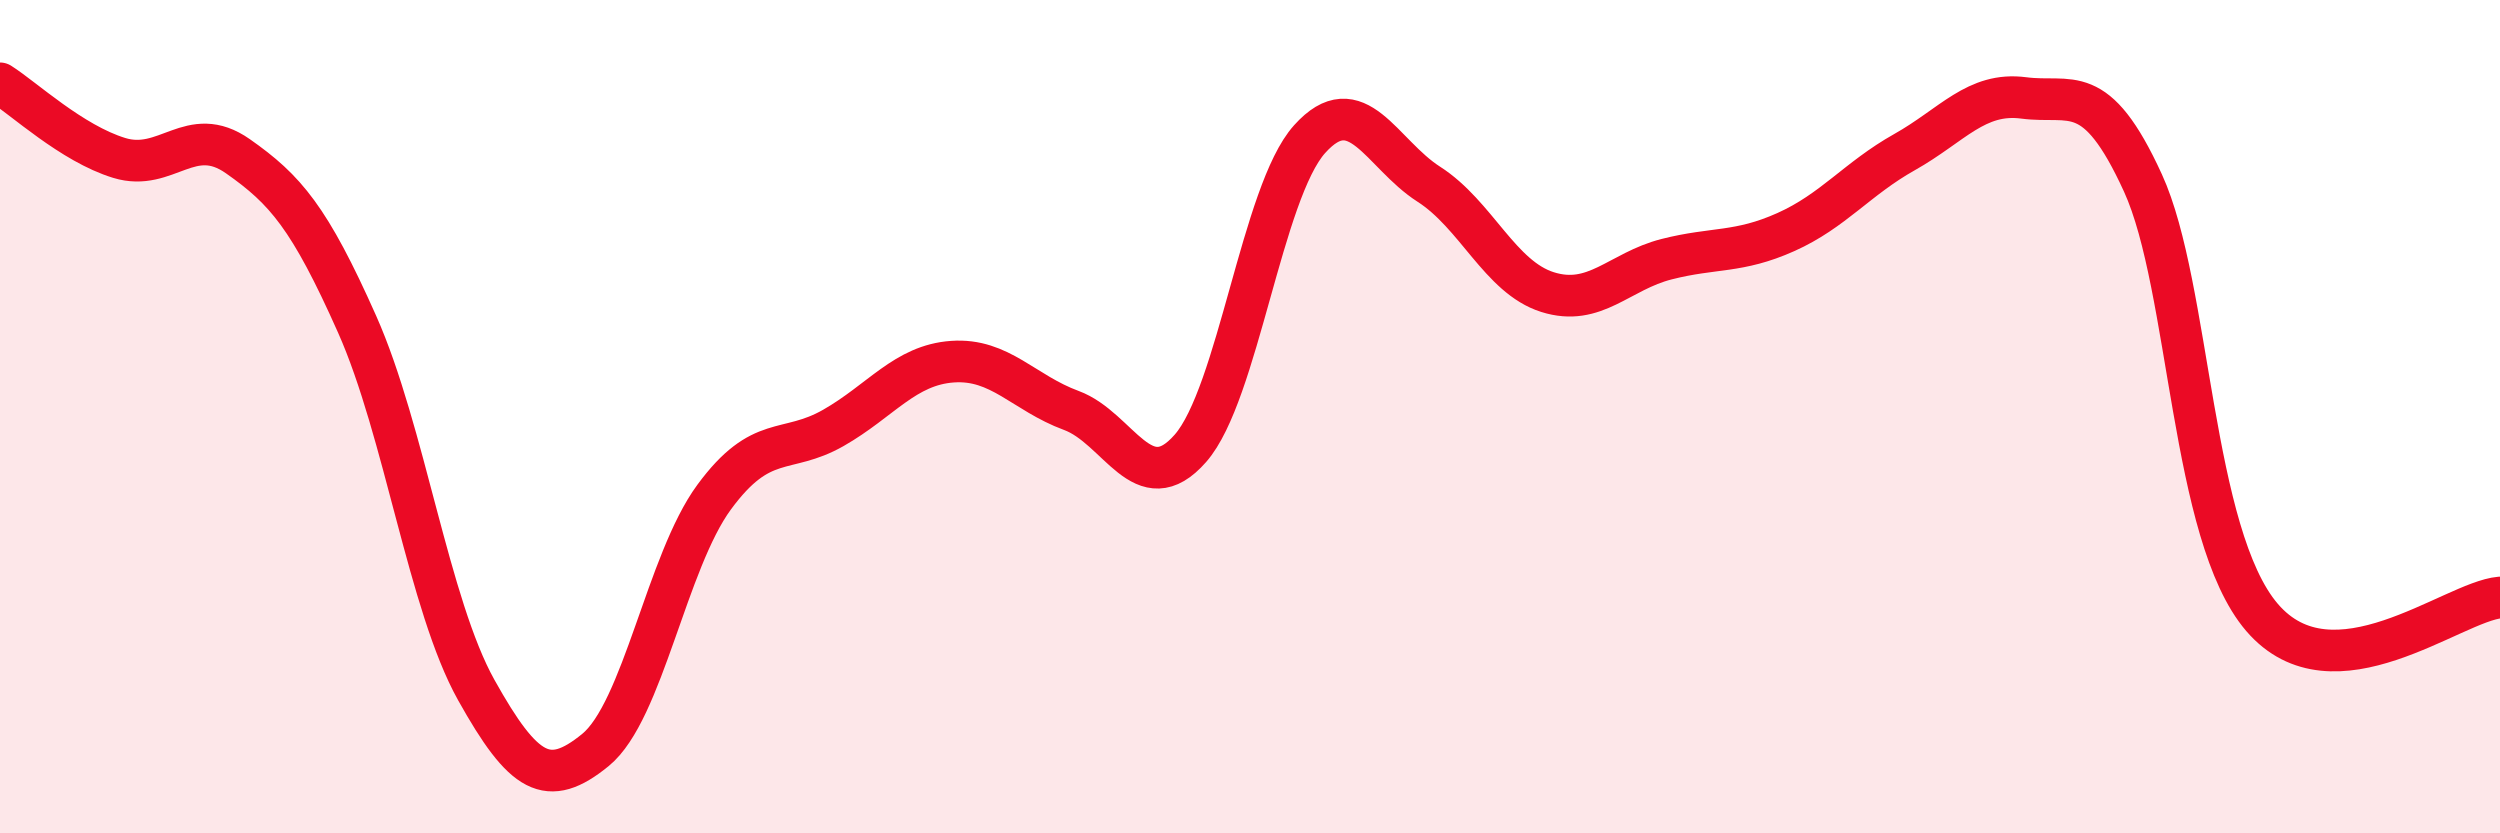 
    <svg width="60" height="20" viewBox="0 0 60 20" xmlns="http://www.w3.org/2000/svg">
      <path
        d="M 0,2 C 0.57,2.36 1.72,3.44 2.86,3.79 C 4,4.14 4.57,2.95 5.71,3.75 C 6.85,4.55 7.43,5.22 8.57,7.78 C 9.71,10.34 10.29,14.52 11.43,16.56 C 12.57,18.6 13.15,18.93 14.29,18 C 15.43,17.07 16,13.48 17.14,11.93 C 18.28,10.38 18.86,10.92 20,10.27 C 21.14,9.62 21.72,8.76 22.86,8.68 C 24,8.6 24.57,9.43 25.71,9.85 C 26.85,10.27 27.43,12.06 28.57,10.76 C 29.71,9.46 30.29,4.61 31.43,3.34 C 32.57,2.07 33.15,3.69 34.29,4.42 C 35.43,5.15 36,6.65 37.14,7.01 C 38.28,7.37 38.86,6.51 40,6.22 C 41.14,5.93 41.72,6.08 42.86,5.57 C 44,5.06 44.57,4.29 45.71,3.65 C 46.85,3.01 47.43,2.2 48.57,2.35 C 49.71,2.5 50.29,1.9 51.43,4.39 C 52.57,6.88 52.58,12.83 54.29,14.82 C 56,16.81 58.86,14.44 60,14.34L60 20L0 20Z"
        fill="#EB0A25"
        opacity="0.1"
        stroke-linecap="round"
        stroke-linejoin="round"
      />
      <path
        d="M 0,2 C 0.57,2.36 1.72,3.44 2.86,3.79 C 4,4.14 4.57,2.95 5.71,3.75 C 6.85,4.55 7.43,5.22 8.57,7.78 C 9.71,10.34 10.29,14.52 11.43,16.56 C 12.57,18.6 13.15,18.93 14.29,18 C 15.43,17.07 16,13.48 17.14,11.93 C 18.28,10.38 18.86,10.92 20,10.27 C 21.14,9.62 21.72,8.76 22.86,8.68 C 24,8.6 24.57,9.43 25.71,9.85 C 26.85,10.27 27.43,12.06 28.57,10.76 C 29.71,9.46 30.29,4.61 31.43,3.34 C 32.57,2.07 33.15,3.69 34.29,4.42 C 35.43,5.15 36,6.65 37.14,7.01 C 38.28,7.37 38.86,6.51 40,6.22 C 41.14,5.93 41.72,6.08 42.86,5.57 C 44,5.06 44.57,4.29 45.71,3.65 C 46.85,3.01 47.43,2.2 48.57,2.35 C 49.71,2.5 50.29,1.9 51.43,4.39 C 52.57,6.88 52.58,12.83 54.29,14.82 C 56,16.81 58.86,14.44 60,14.34"
        stroke="#EB0A25"
        stroke-width="1"
        fill="none"
        stroke-linecap="round"
        stroke-linejoin="round"
      />
    </svg>
  